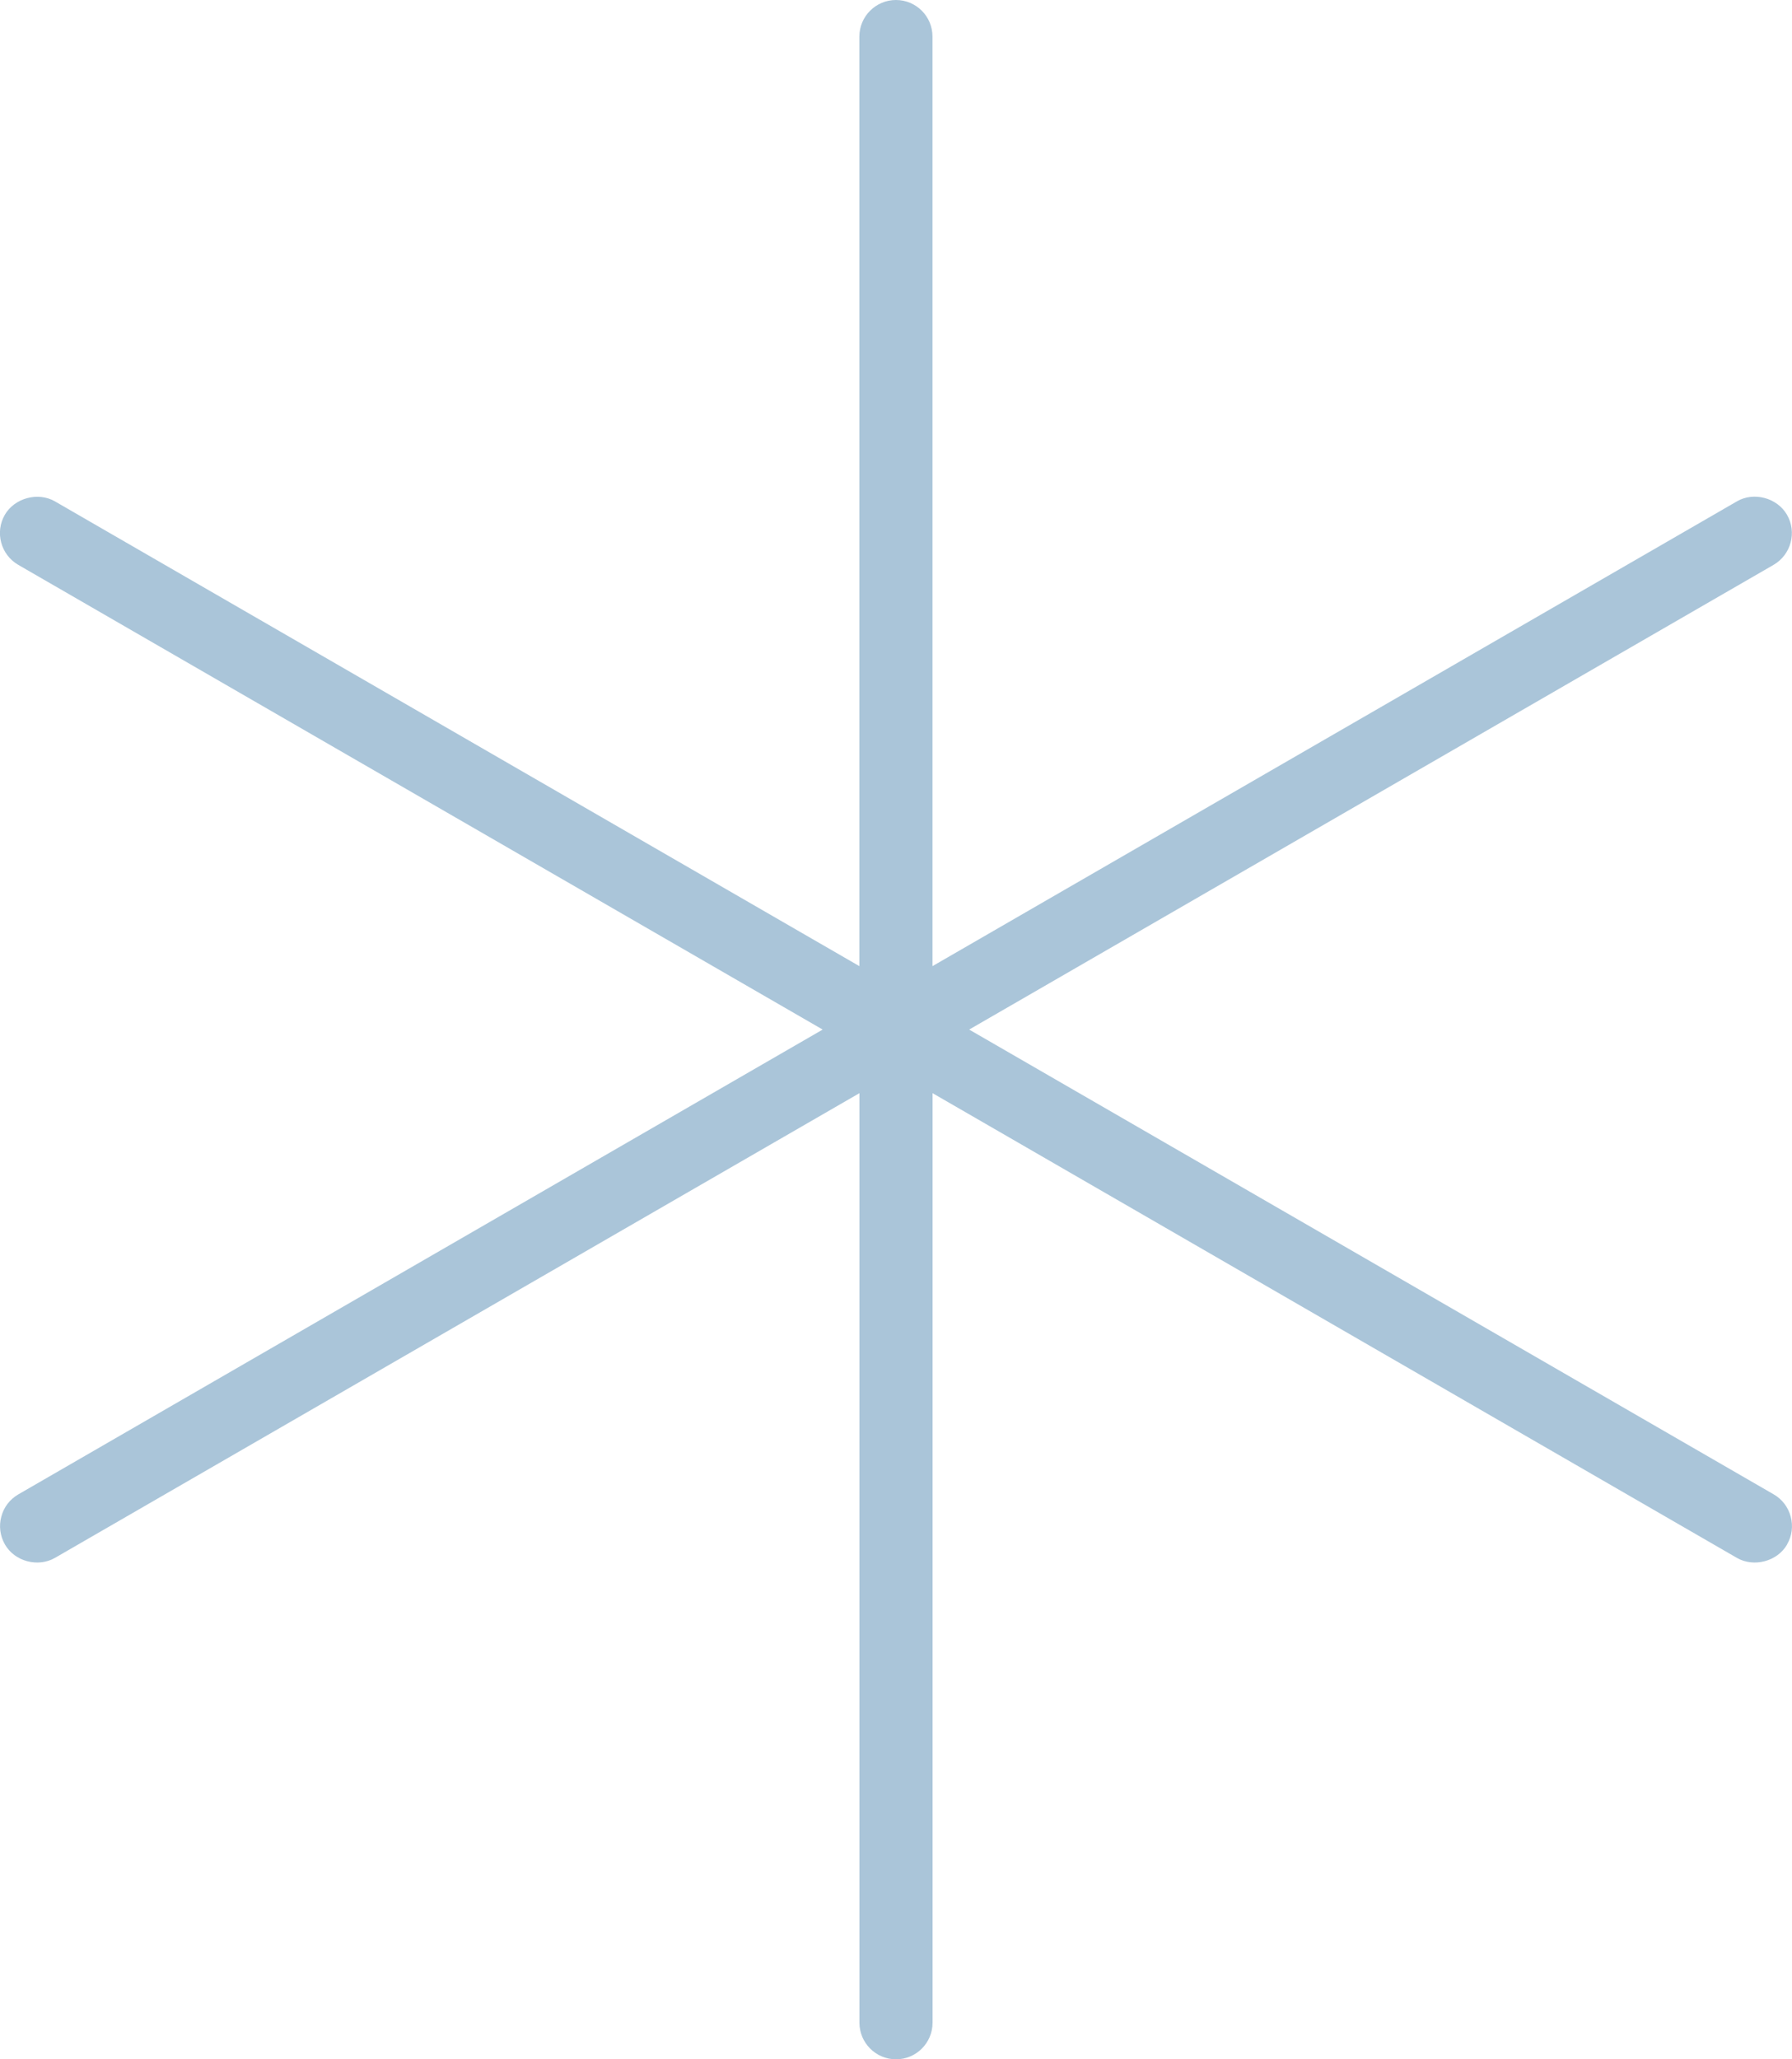<?xml version="1.0" encoding="UTF-8"?>
<svg id="uuid-018d54ee-9835-4067-b8f4-cb73d24e9bb1" data-name="Layer 2" xmlns="http://www.w3.org/2000/svg" xmlns:xlink="http://www.w3.org/1999/xlink" viewBox="0 0 217.83 250.27">
  <defs>
    <clipPath id="uuid-9a1ad389-e4bf-4249-9fde-6ae65e660366">
      <rect width="217.83" height="250.27" style="fill: none;"/>
    </clipPath>
  </defs>
  <g id="uuid-226124d9-0666-46a7-8cc8-24f8f89f06bb" data-name="Layer 1">
    <g style="clip-path: url(#uuid-9a1ad389-e4bf-4249-9fde-6ae65e660366); fill: none;">
      <path d="m217.23,187.7c.6-1.03.75-2.23.44-3.38-.31-1.16-1.05-2.12-2.08-2.71l-97.78-56.48,97.78-56.48c2.12-1.23,2.86-3.96,1.63-6.09-1.19-2.05-4.02-2.83-6.08-1.63l-97.79,56.49V4.46C113.36,2,111.37,0,108.91,0s-4.45,2-4.45,4.46v112.96L6.67,60.93c-2.06-1.18-4.9-.4-6.08,1.63-1.23,2.12-.5,4.86,1.63,6.09l97.78,56.48L2.23,181.62c-1.03.6-1.77,1.55-2.07,2.71-.31,1.14-.15,2.34.44,3.38,1.18,2.06,4.01,2.82,6.08,1.63l97.79-56.48v112.97c0,2.45,1.99,4.45,4.45,4.45s4.44-2,4.44-4.45v-112.97l97.79,56.49c2.05,1.17,4.9.42,6.08-1.63h0Z" style="fill: #aac5d9;"/>
    </g>
  </g>
</svg>